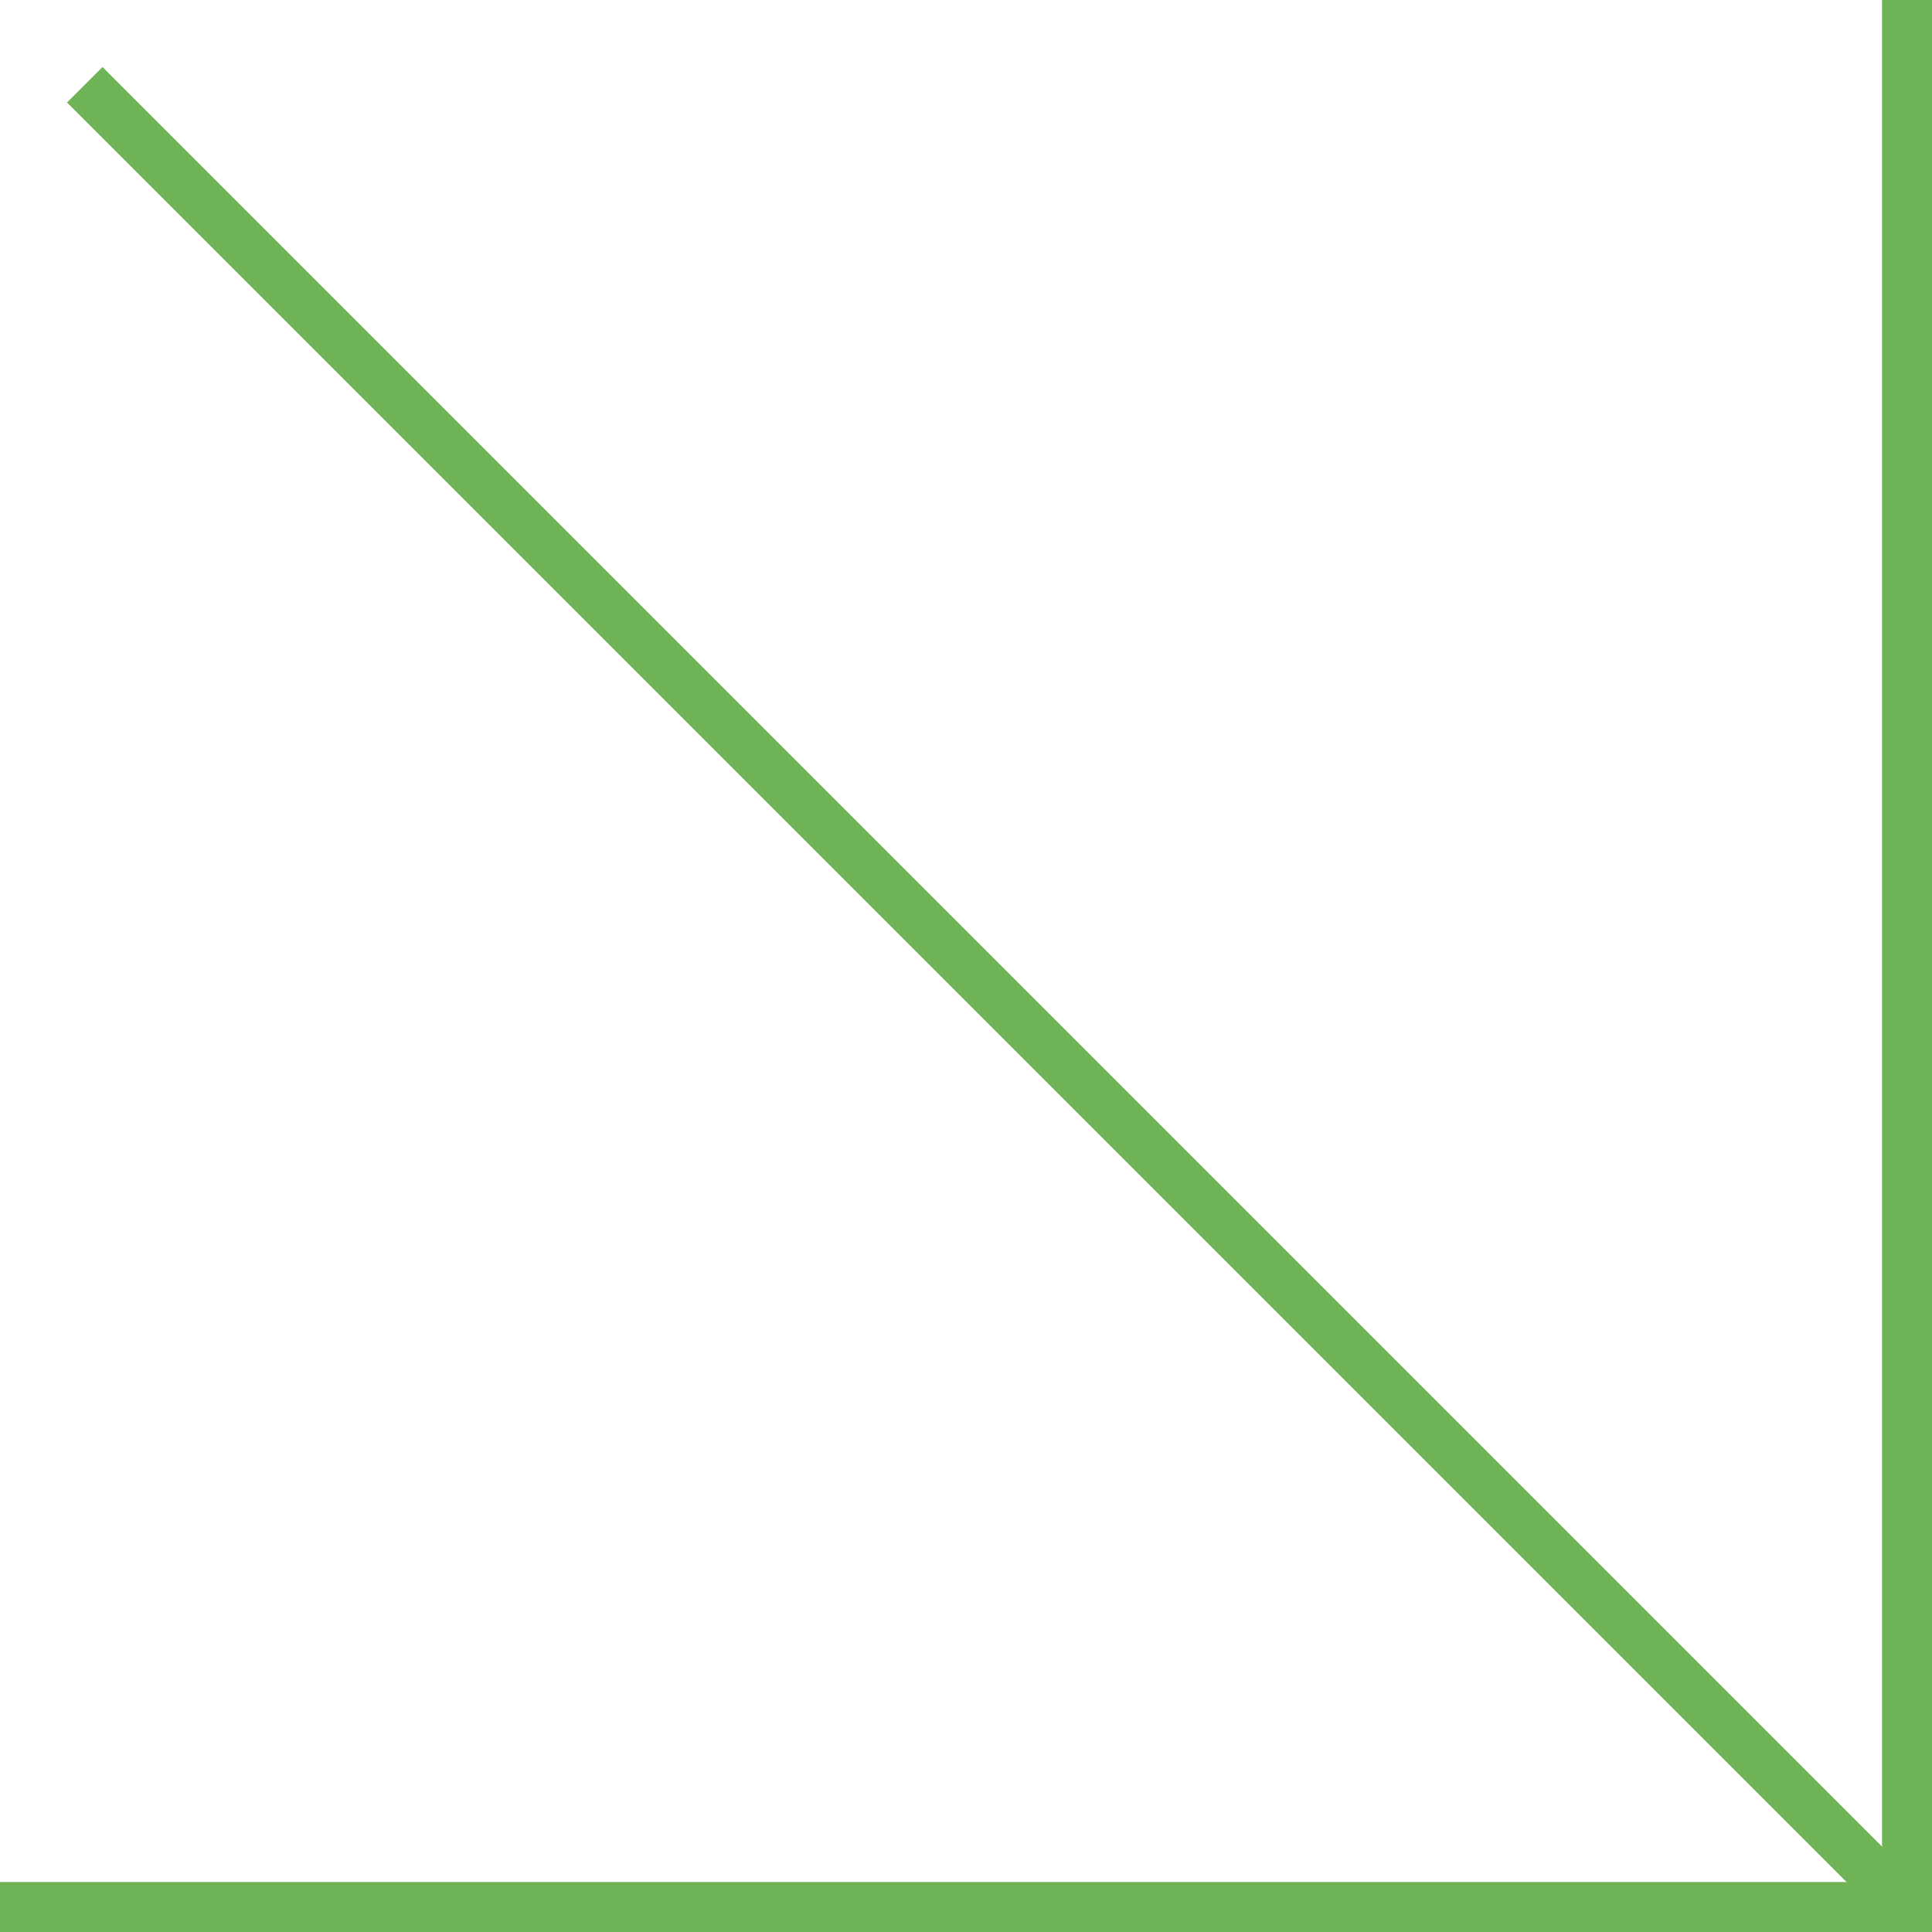 <?xml version="1.0" encoding="UTF-8"?>
<svg id="Layer_2" data-name="Layer 2" xmlns="http://www.w3.org/2000/svg" width="45.82" height="45.82" viewBox="0 0 45.82 45.82">
  <defs>
    <style>
      .cls-1 {
        fill: none;
        stroke: #6eb457;
        stroke-miterlimit: 10;
        stroke-width: 1.19px;
      }
    </style>
  </defs>
  <g id="Layer_1-2" data-name="Layer 1">
    <g>
      <polyline class="cls-1" points="45.23 0 45.23 45.23 0 45.23"/>
      <line class="cls-1" x1="45.23" y1="45.23" x2="2.01" y2="2.01"/>
    </g>
  </g>
</svg>